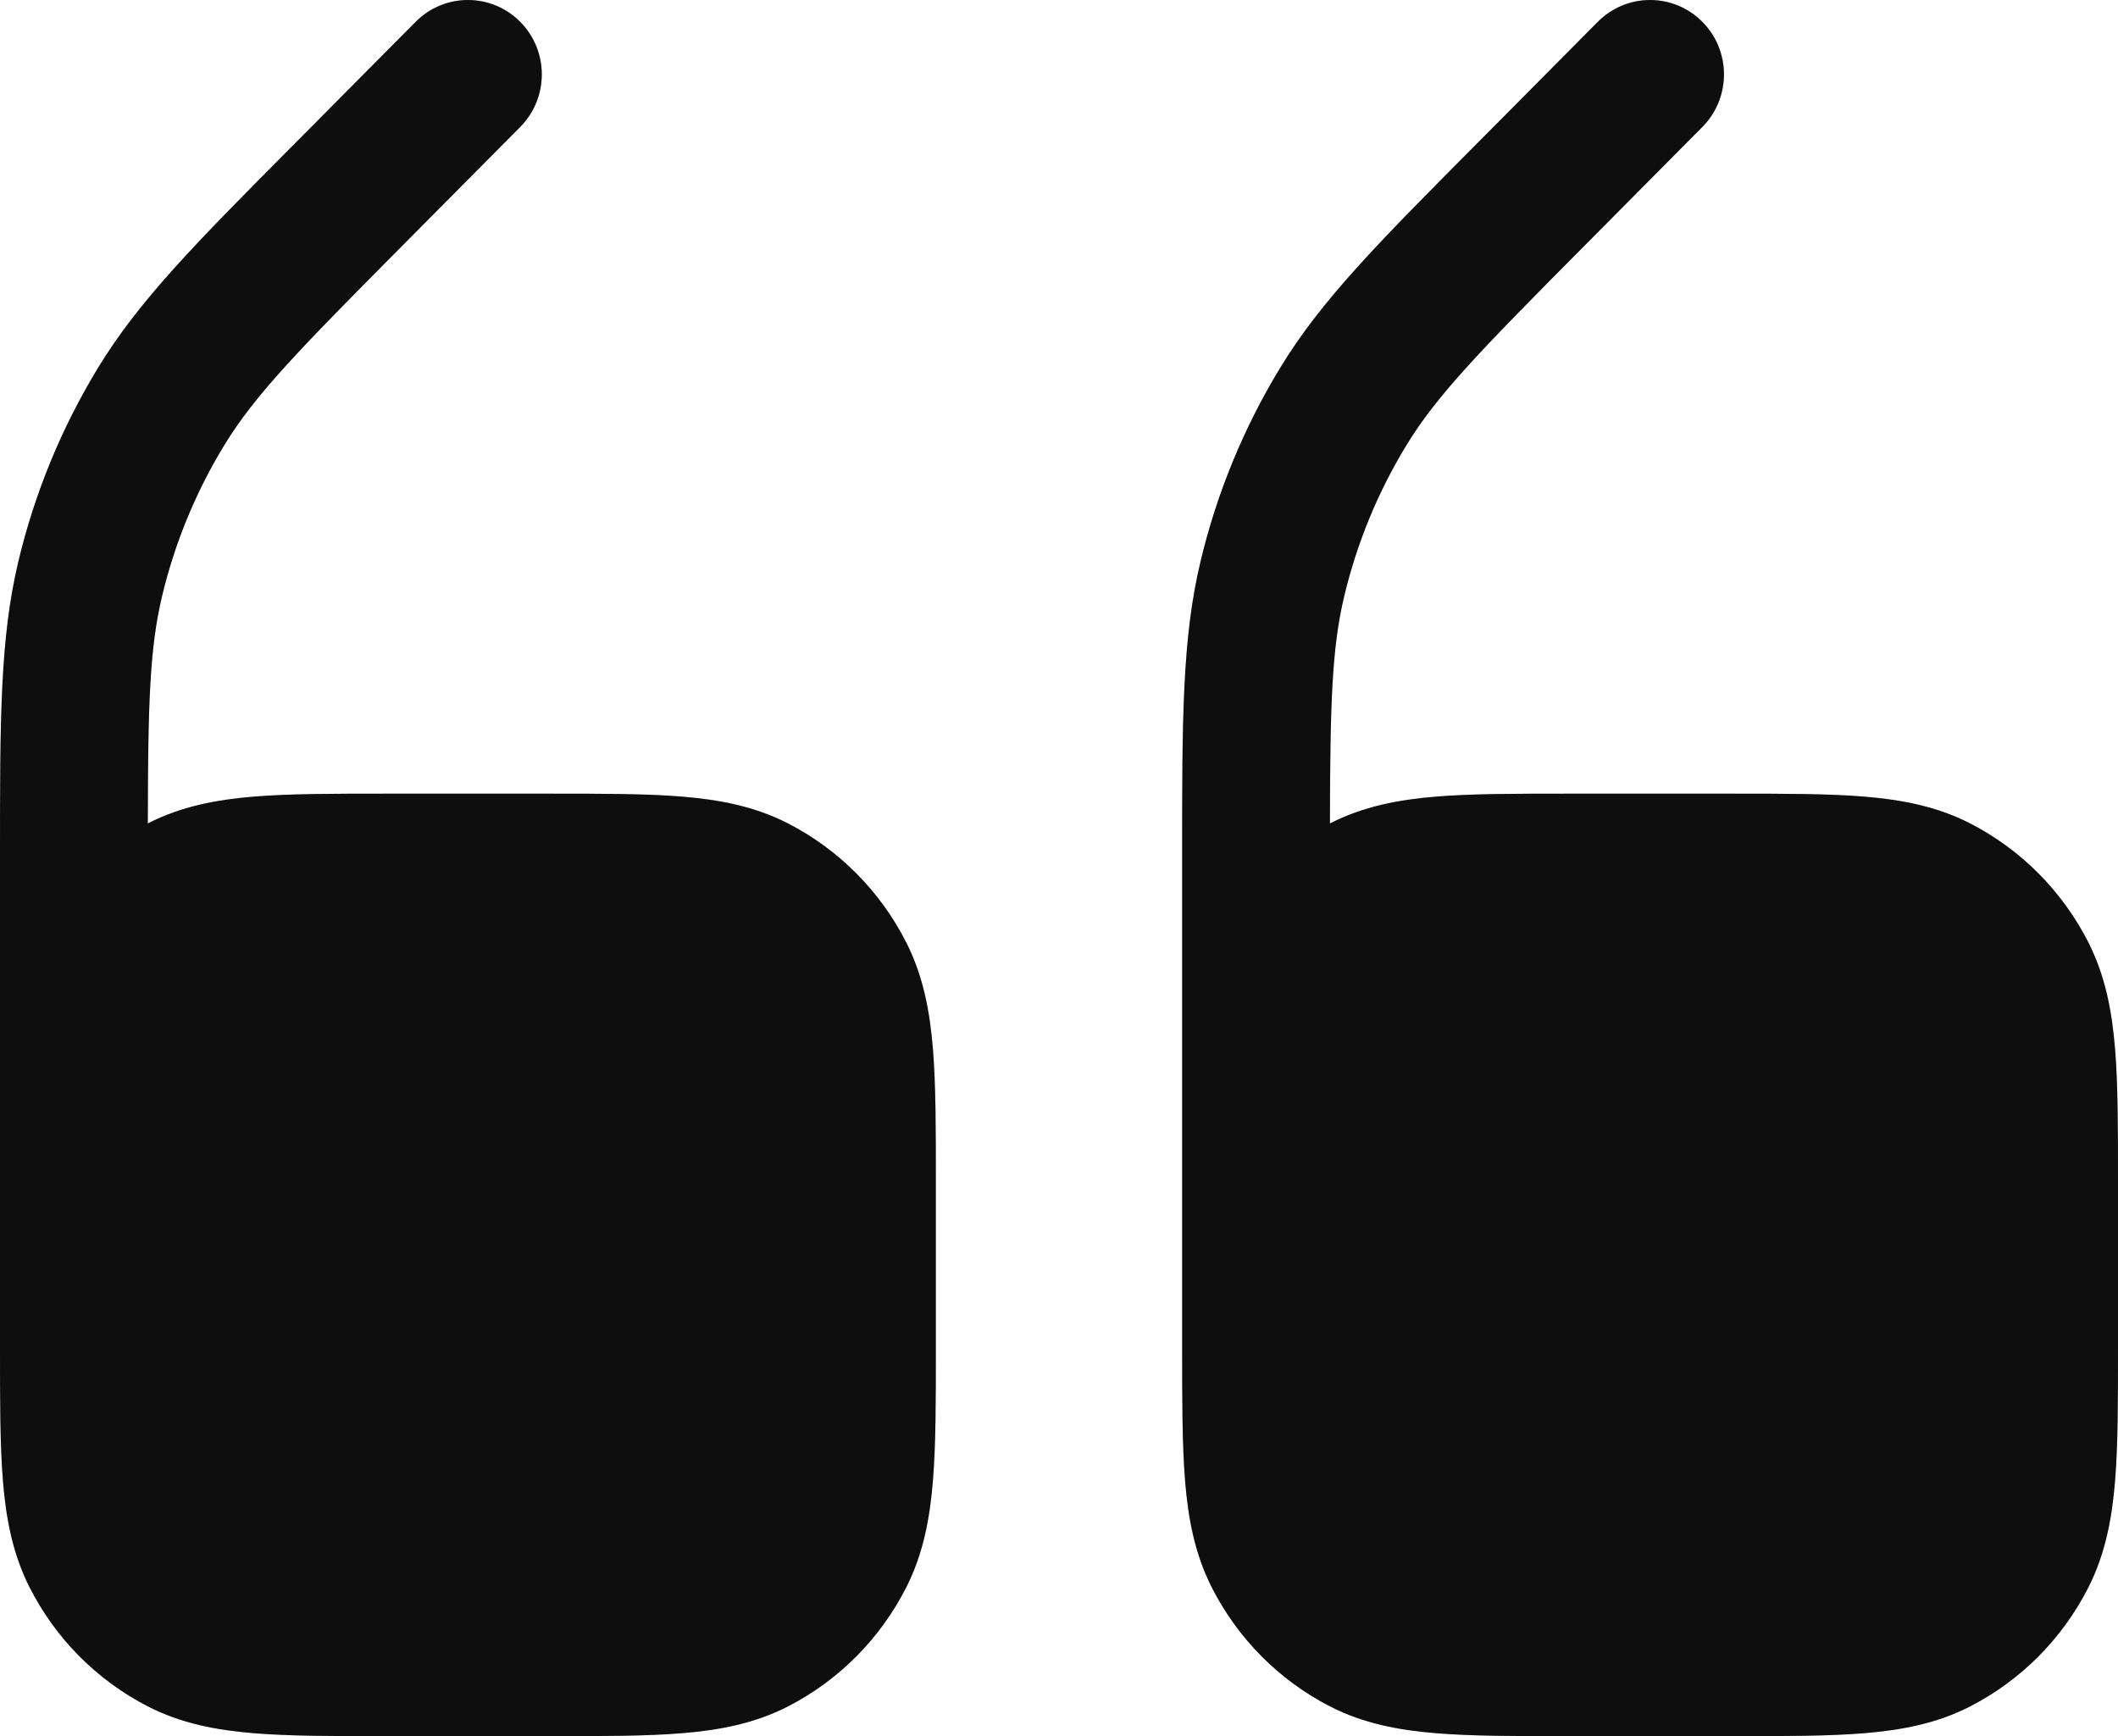 <svg width="61" height="50" viewBox="0 0 61 50" fill="none" xmlns="http://www.w3.org/2000/svg">
<path fill-rule="evenodd" clip-rule="evenodd" d="M14.981 3.658C15.812 2.821 15.812 1.464 14.981 0.628C14.15 -0.209 12.803 -0.209 11.972 0.628L8.601 4.023L8.394 4.231C5.647 6.997 4.008 8.647 2.822 10.595C1.772 12.321 0.998 14.202 0.529 16.17C-0 18.392 -0 20.726 1.5343e-05 24.638L3.23387e-05 24.933V33.886V34.056V34.143V36.429V38.714V38.801C1.12937e-06 40.327 -2.44259e-05 41.601 0.084 42.642C0.172 43.727 0.363 44.746 0.85 45.71C1.598 47.188 2.792 48.39 4.26 49.144C5.217 49.635 6.229 49.826 7.307 49.915C8.34 50 9.605 50 11.121 50H11.207H15.746H15.833C17.348 50 18.613 50 19.647 49.915C20.725 49.826 21.736 49.635 22.693 49.144C24.162 48.39 25.355 47.188 26.103 45.71C26.591 44.746 26.781 43.727 26.869 42.642C26.954 41.601 26.953 40.327 26.953 38.801V38.714V34.143V34.056C26.953 32.53 26.954 31.256 26.869 30.215C26.781 29.13 26.591 28.111 26.103 27.147C25.355 25.669 24.162 24.467 22.693 23.713C21.736 23.223 20.725 23.031 19.647 22.942C18.613 22.857 17.348 22.857 15.833 22.857H15.746H11.207H11.121C9.605 22.857 8.34 22.857 7.307 22.942C6.229 23.031 5.217 23.223 4.26 23.713L4.257 23.715C4.262 20.279 4.309 18.672 4.667 17.171C5.032 15.64 5.634 14.177 6.451 12.835C7.341 11.371 8.594 10.09 11.61 7.053L14.981 3.658ZM49.028 3.658C49.859 2.821 49.859 1.464 49.028 0.628C48.197 -0.209 46.85 -0.209 46.019 0.628L42.648 4.023L42.441 4.231C39.693 6.997 38.054 8.647 36.869 10.595C35.819 12.321 35.045 14.202 34.576 16.17C34.046 18.392 34.046 20.726 34.047 24.638V24.933V33.908V34.056V34.143V36.429V38.714V38.801C34.047 40.327 34.047 41.601 34.131 42.642C34.219 43.727 34.409 44.746 34.897 45.71C35.645 47.188 36.839 48.39 38.307 49.144C39.264 49.635 40.276 49.826 41.353 49.915C42.387 50 43.652 50 45.167 50H45.254H49.793H49.88C51.395 50 52.66 50 53.693 49.915C54.771 49.826 55.783 49.635 56.74 49.144C58.208 48.39 59.401 47.188 60.15 45.71C60.637 44.746 60.828 43.727 60.916 42.642C61 41.601 61 40.327 61 38.801V38.714V34.143V34.056C61 32.53 61 31.256 60.916 30.215C60.828 29.13 60.637 28.111 60.15 27.147C59.401 25.669 58.208 24.467 56.74 23.713C55.783 23.223 54.771 23.031 53.693 22.942C52.66 22.857 51.395 22.857 49.879 22.857H49.793H45.254H45.167C43.652 22.857 42.387 22.857 41.353 22.942C40.276 23.031 39.264 23.223 38.307 23.713L38.303 23.715C38.309 20.279 38.356 18.672 38.714 17.171C39.079 15.64 39.681 14.177 40.498 12.835C41.388 11.371 42.641 10.09 45.657 7.053L49.028 3.658Z" fill="#111111"/>
<path fill-rule="evenodd" clip-rule="evenodd" d="M14.981 3.658C15.812 2.821 15.812 1.464 14.981 0.628C14.15 -0.209 12.803 -0.209 11.972 0.628L8.601 4.023L8.394 4.231C5.647 6.997 4.008 8.647 2.822 10.595C1.772 12.321 0.998 14.202 0.529 16.17C-0 18.392 -0 20.726 1.5343e-05 24.638L3.23387e-05 24.933V33.886V34.056V34.143V36.429V38.714V38.801C1.12937e-06 40.327 -2.44259e-05 41.601 0.084 42.642C0.172 43.727 0.363 44.746 0.85 45.71C1.598 47.188 2.792 48.39 4.26 49.144C5.217 49.635 6.229 49.826 7.307 49.915C8.34 50 9.605 50 11.121 50H11.207H15.746H15.833C17.348 50 18.613 50 19.647 49.915C20.725 49.826 21.736 49.635 22.693 49.144C24.162 48.39 25.355 47.188 26.103 45.71C26.591 44.746 26.781 43.727 26.869 42.642C26.954 41.601 26.953 40.327 26.953 38.801V38.714V34.143V34.056C26.953 32.53 26.954 31.256 26.869 30.215C26.781 29.13 26.591 28.111 26.103 27.147C25.355 25.669 24.162 24.467 22.693 23.713C21.736 23.223 20.725 23.031 19.647 22.942C18.613 22.857 17.348 22.857 15.833 22.857H15.746H11.207H11.121C9.605 22.857 8.34 22.857 7.307 22.942C6.229 23.031 5.217 23.223 4.26 23.713L4.257 23.715C4.262 20.279 4.309 18.672 4.667 17.171C5.032 15.64 5.634 14.177 6.451 12.835C7.341 11.371 8.594 10.09 11.61 7.053L14.981 3.658ZM49.028 3.658C49.859 2.821 49.859 1.464 49.028 0.628C48.197 -0.209 46.85 -0.209 46.019 0.628L42.648 4.023L42.441 4.231C39.693 6.997 38.054 8.647 36.869 10.595C35.819 12.321 35.045 14.202 34.576 16.17C34.046 18.392 34.046 20.726 34.047 24.638V24.933V33.908V34.056V34.143V36.429V38.714V38.801C34.047 40.327 34.047 41.601 34.131 42.642C34.219 43.727 34.409 44.746 34.897 45.71C35.645 47.188 36.839 48.39 38.307 49.144C39.264 49.635 40.276 49.826 41.353 49.915C42.387 50 43.652 50 45.167 50H45.254H49.793H49.88C51.395 50 52.66 50 53.693 49.915C54.771 49.826 55.783 49.635 56.74 49.144C58.208 48.39 59.401 47.188 60.15 45.71C60.637 44.746 60.828 43.727 60.916 42.642C61 41.601 61 40.327 61 38.801V38.714V34.143V34.056C61 32.53 61 31.256 60.916 30.215C60.828 29.13 60.637 28.111 60.15 27.147C59.401 25.669 58.208 24.467 56.74 23.713C55.783 23.223 54.771 23.031 53.693 22.942C52.66 22.857 51.395 22.857 49.879 22.857H49.793H45.254H45.167C43.652 22.857 42.387 22.857 41.353 22.942C40.276 23.031 39.264 23.223 38.307 23.713L38.303 23.715C38.309 20.279 38.356 18.672 38.714 17.171C39.079 15.64 39.681 14.177 40.498 12.835C41.388 11.371 42.641 10.09 45.657 7.053L49.028 3.658Z" fill="black" fill-opacity="0.2"/>
</svg>
